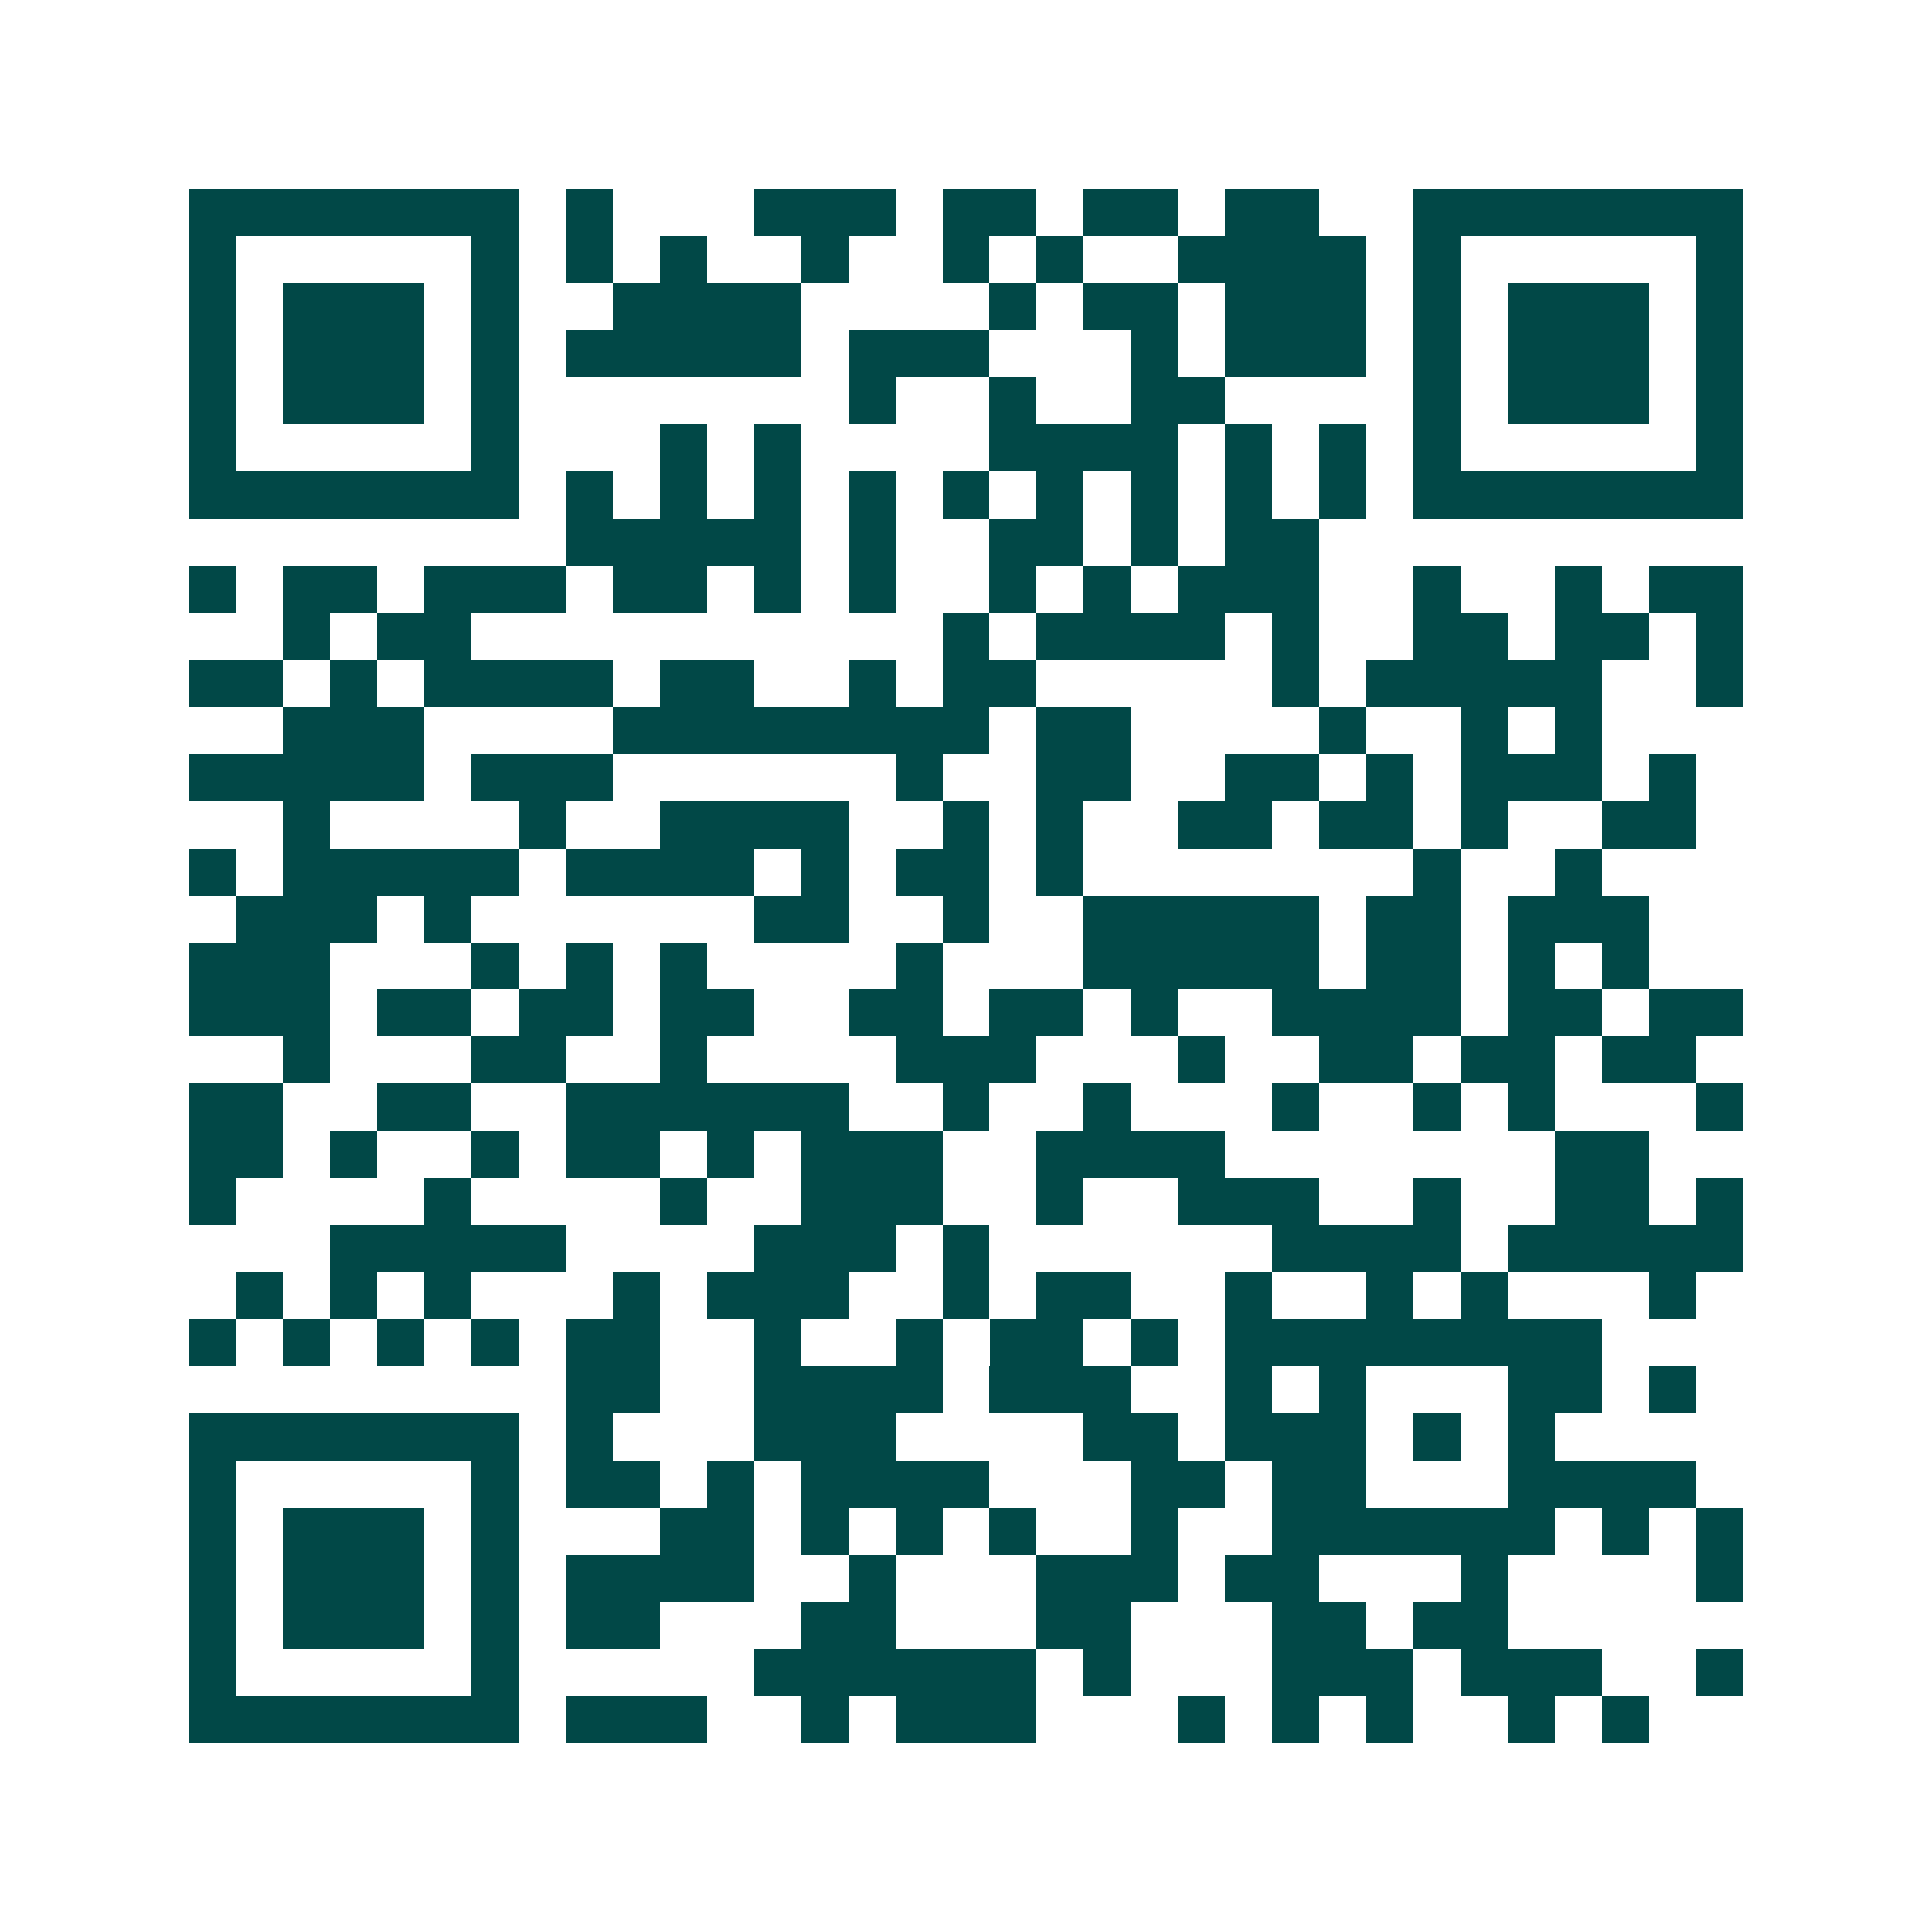 <svg xmlns="http://www.w3.org/2000/svg" width="200" height="200" viewBox="0 0 41 41" shape-rendering="crispEdges"><path fill="#ffffff" d="M0 0h41v41H0z"/><path stroke="#014847" d="M4 4.5h7m1 0h1m3 0h3m1 0h2m1 0h2m1 0h2m2 0h7M4 5.5h1m5 0h1m1 0h1m1 0h1m2 0h1m2 0h1m1 0h1m2 0h4m1 0h1m5 0h1M4 6.5h1m1 0h3m1 0h1m2 0h4m4 0h1m1 0h2m1 0h3m1 0h1m1 0h3m1 0h1M4 7.5h1m1 0h3m1 0h1m1 0h5m1 0h3m3 0h1m1 0h3m1 0h1m1 0h3m1 0h1M4 8.5h1m1 0h3m1 0h1m7 0h1m2 0h1m2 0h2m4 0h1m1 0h3m1 0h1M4 9.5h1m5 0h1m3 0h1m1 0h1m4 0h4m1 0h1m1 0h1m1 0h1m5 0h1M4 10.5h7m1 0h1m1 0h1m1 0h1m1 0h1m1 0h1m1 0h1m1 0h1m1 0h1m1 0h1m1 0h7M12 11.5h5m1 0h1m2 0h2m1 0h1m1 0h2M4 12.5h1m1 0h2m1 0h3m1 0h2m1 0h1m1 0h1m2 0h1m1 0h1m1 0h3m2 0h1m2 0h1m1 0h2M6 13.5h1m1 0h2m10 0h1m1 0h4m1 0h1m2 0h2m1 0h2m1 0h1M4 14.5h2m1 0h1m1 0h4m1 0h2m2 0h1m1 0h2m5 0h1m1 0h5m2 0h1M6 15.5h3m4 0h8m1 0h2m4 0h1m2 0h1m1 0h1M4 16.5h5m1 0h3m6 0h1m2 0h2m2 0h2m1 0h1m1 0h3m1 0h1M6 17.5h1m4 0h1m2 0h4m2 0h1m1 0h1m2 0h2m1 0h2m1 0h1m2 0h2M4 18.5h1m1 0h5m1 0h4m1 0h1m1 0h2m1 0h1m7 0h1m2 0h1M5 19.5h3m1 0h1m6 0h2m2 0h1m2 0h5m1 0h2m1 0h3M4 20.5h3m3 0h1m1 0h1m1 0h1m4 0h1m3 0h5m1 0h2m1 0h1m1 0h1M4 21.5h3m1 0h2m1 0h2m1 0h2m2 0h2m1 0h2m1 0h1m2 0h4m1 0h2m1 0h2M6 22.5h1m3 0h2m2 0h1m4 0h3m3 0h1m2 0h2m1 0h2m1 0h2M4 23.5h2m2 0h2m2 0h6m2 0h1m2 0h1m3 0h1m2 0h1m1 0h1m3 0h1M4 24.5h2m1 0h1m2 0h1m1 0h2m1 0h1m1 0h3m2 0h4m7 0h2M4 25.5h1m4 0h1m4 0h1m2 0h3m2 0h1m2 0h3m2 0h1m2 0h2m1 0h1M7 26.5h5m4 0h3m1 0h1m6 0h4m1 0h5M5 27.5h1m1 0h1m1 0h1m3 0h1m1 0h3m2 0h1m1 0h2m2 0h1m2 0h1m1 0h1m3 0h1M4 28.5h1m1 0h1m1 0h1m1 0h1m1 0h2m2 0h1m2 0h1m1 0h2m1 0h1m1 0h8M12 29.5h2m2 0h4m1 0h3m2 0h1m1 0h1m3 0h2m1 0h1M4 30.5h7m1 0h1m3 0h3m4 0h2m1 0h3m1 0h1m1 0h1M4 31.5h1m5 0h1m1 0h2m1 0h1m1 0h4m3 0h2m1 0h2m3 0h4M4 32.5h1m1 0h3m1 0h1m3 0h2m1 0h1m1 0h1m1 0h1m2 0h1m2 0h6m1 0h1m1 0h1M4 33.5h1m1 0h3m1 0h1m1 0h4m2 0h1m3 0h3m1 0h2m3 0h1m4 0h1M4 34.5h1m1 0h3m1 0h1m1 0h2m3 0h2m3 0h2m3 0h2m1 0h2M4 35.5h1m5 0h1m5 0h6m1 0h1m3 0h3m1 0h3m2 0h1M4 36.5h7m1 0h3m2 0h1m1 0h3m3 0h1m1 0h1m1 0h1m2 0h1m1 0h1"/></svg>
